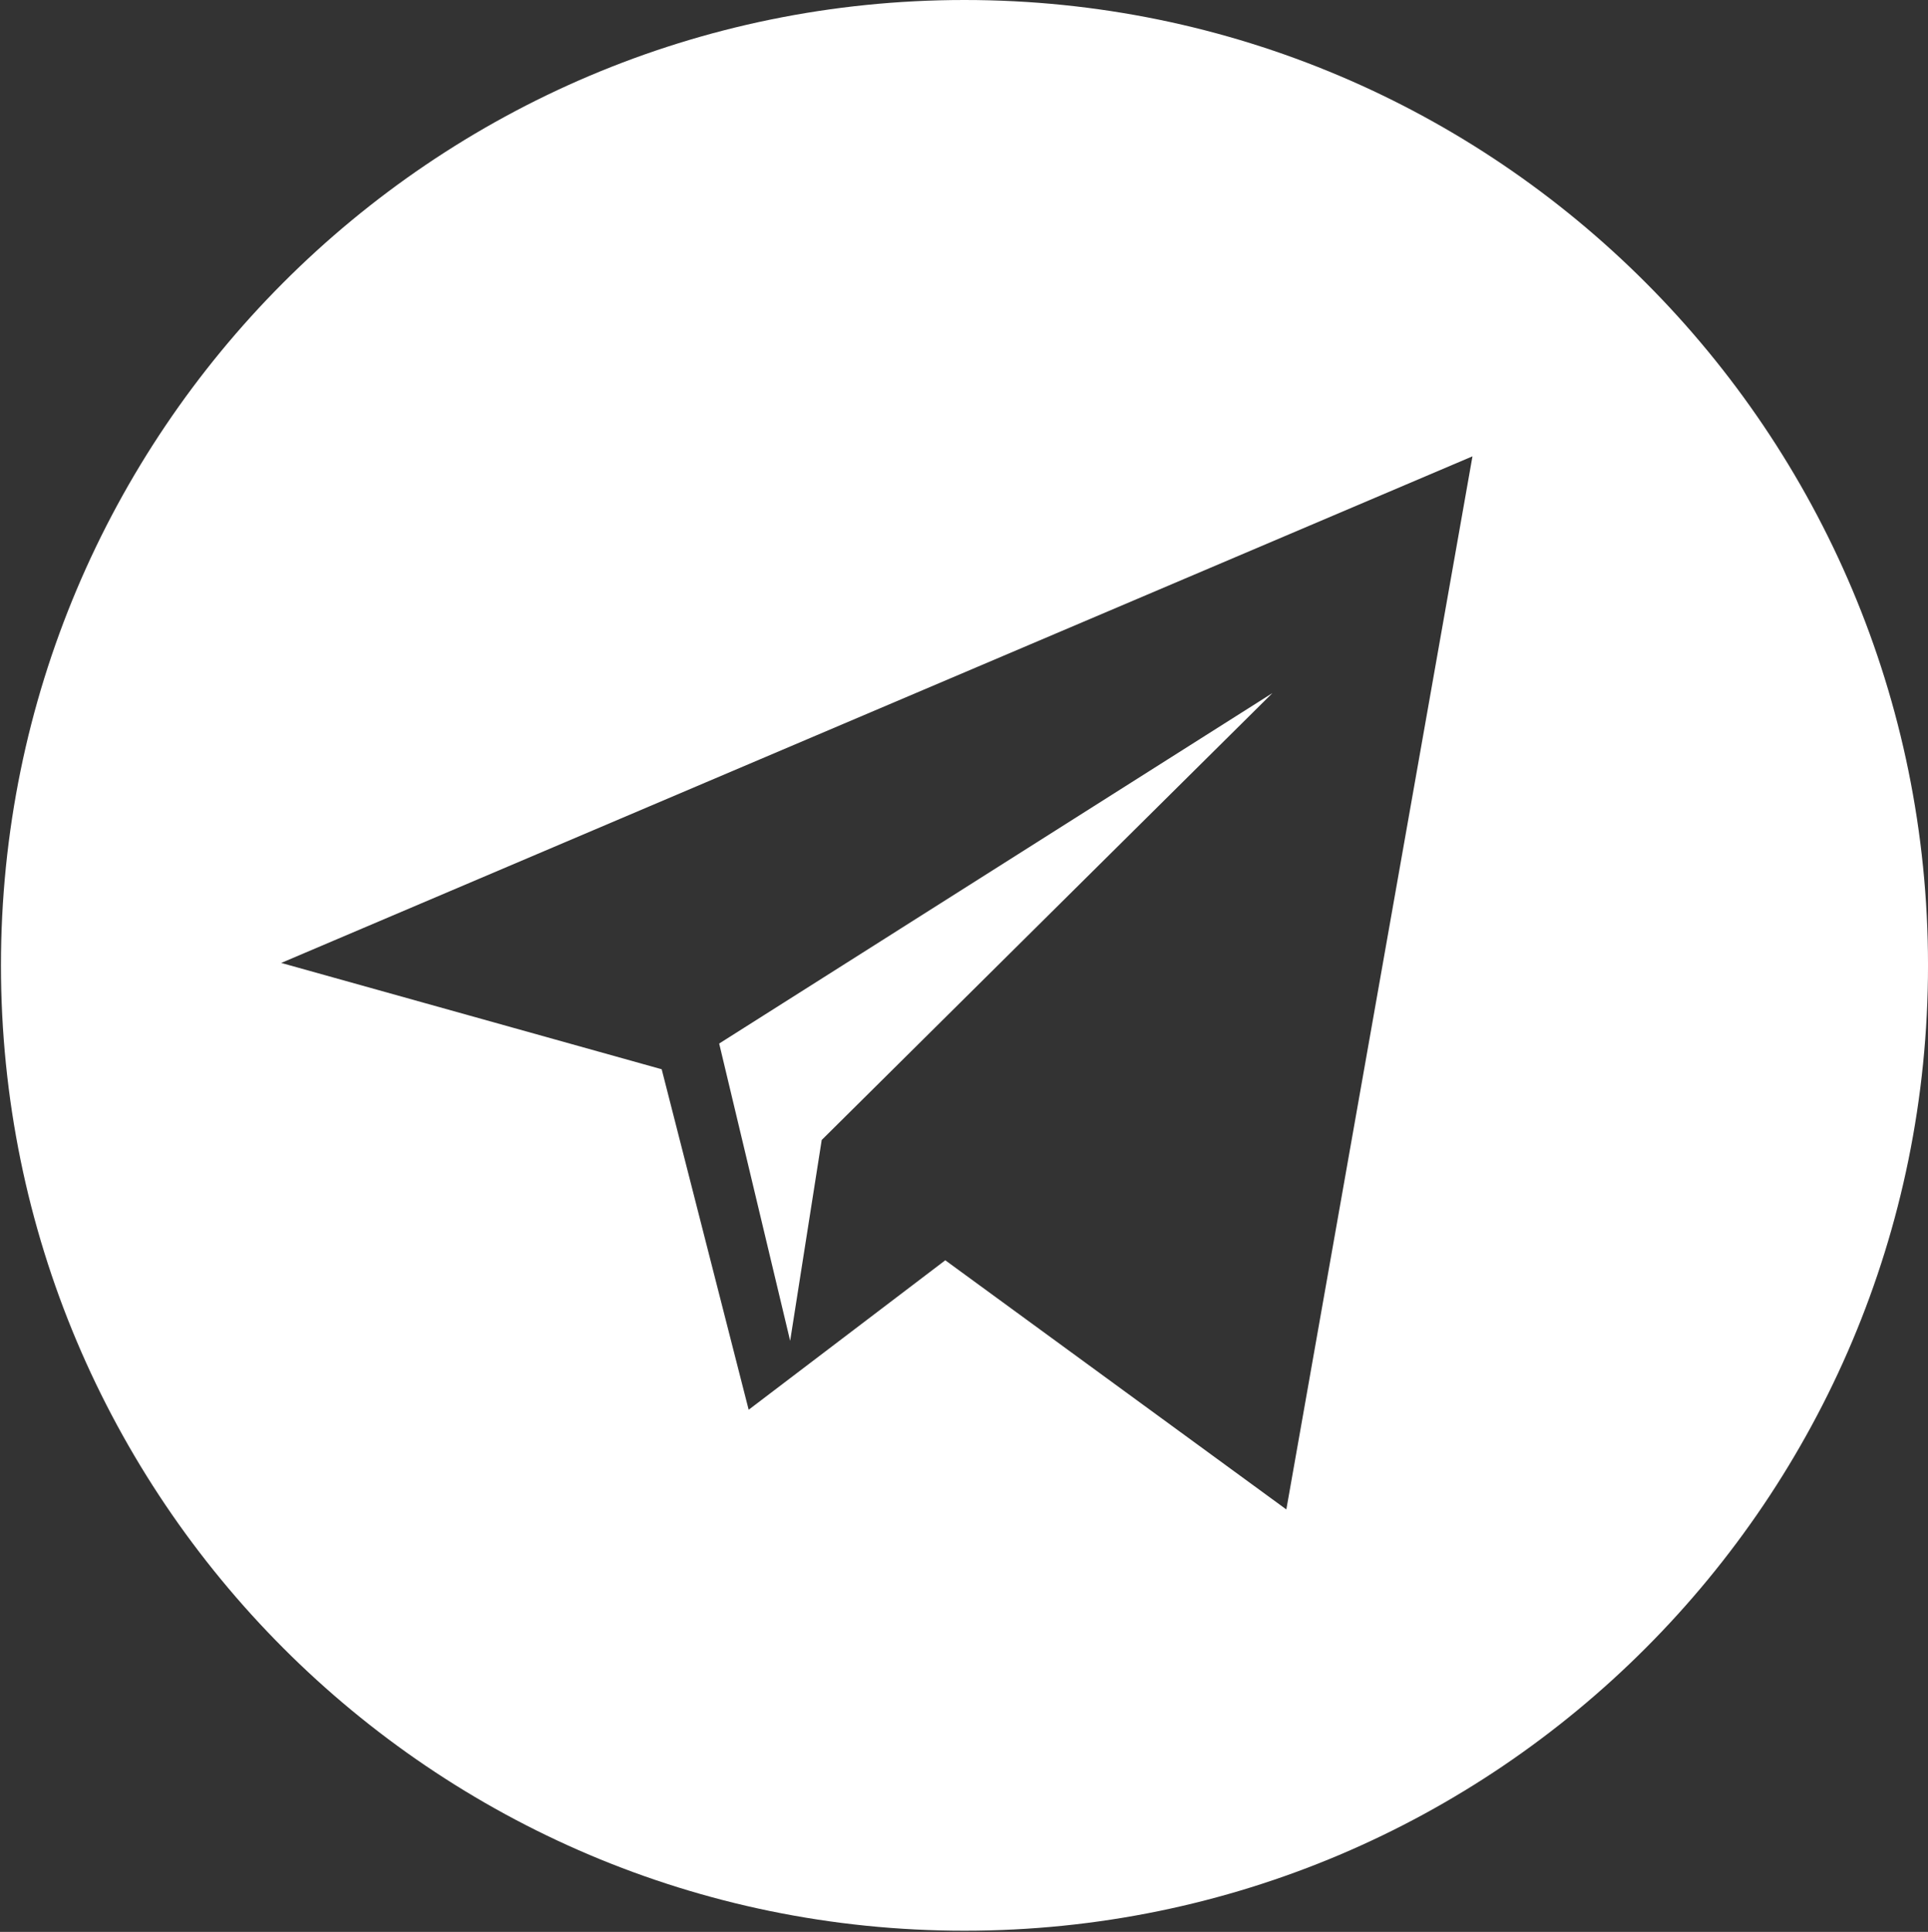 <?xml version="1.0" encoding="UTF-8"?> <svg xmlns="http://www.w3.org/2000/svg" width="1536" height="1539" viewBox="0 0 1536 1539" fill="none"><rect x="0" y="0" width="1536" height="1539" fill="#333333" stroke="none"/><path d="M768.386 0C1192.33 8.51708e-05 1536.01 344.304 1536.01 769.024C1536.01 1193.74 1192.33 1538.05 768.386 1538.05C344.441 1538.05 0.766 1193.74 0.766 769.024C0.766 344.304 344.441 0 768.386 0ZM224.037 767.093L527.155 851.796L596.447 1123.03L753.09 1003.97L1024.8 1202.46L1173.09 363.527L224.037 767.093ZM654.714 908.066L654.664 908.012L629.502 1068.13L572.955 831.308L1013.72 552.126L654.714 908.066Z" fill="white"></path></svg> 